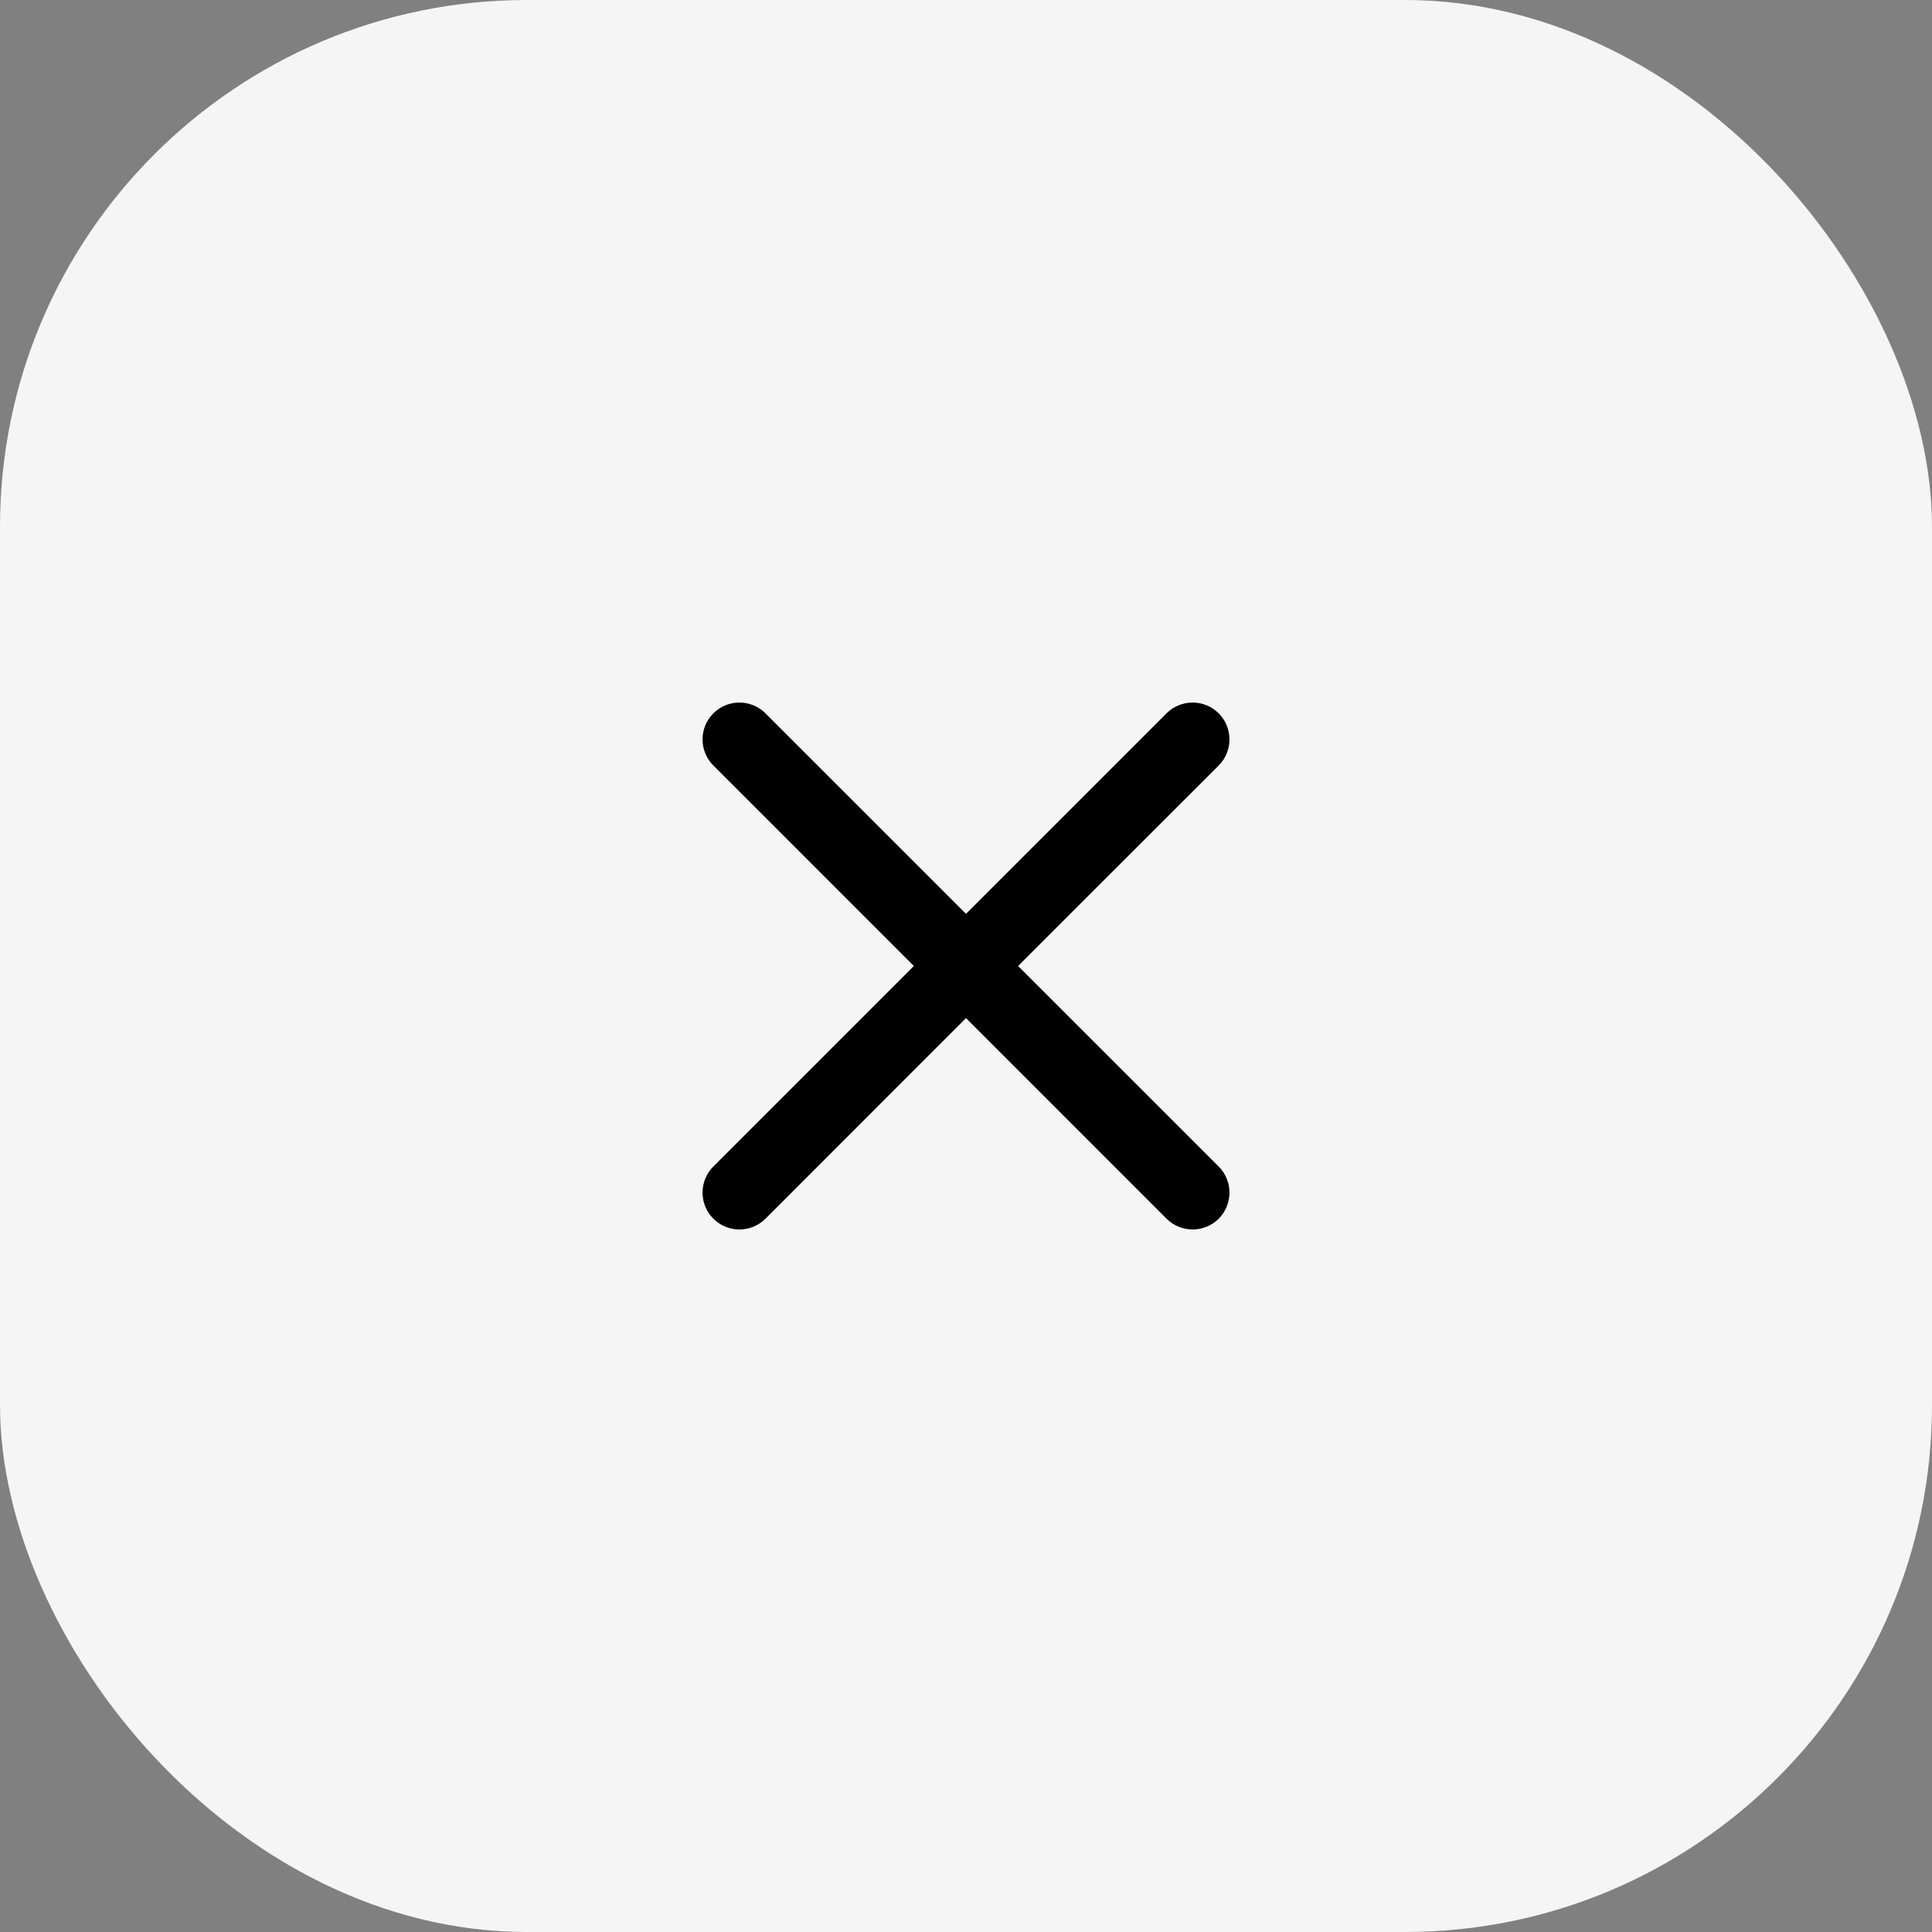 <svg width="44" height="44" viewBox="0 0 44 44" fill="none" xmlns="http://www.w3.org/2000/svg">
<rect x="0" y="0" width="44" height="44" fill="#808080" stroke="none"/>
<rect width="44" height="44" rx="12" fill="#F5F5F5"/>
<path d="M26.567 16.246C26.895 15.918 27.427 15.918 27.755 16.246C28.082 16.573 28.082 17.105 27.755 17.433L23.187 22L27.755 26.567C28.082 26.895 28.082 27.427 27.755 27.755C27.427 28.082 26.895 28.082 26.567 27.755L22 23.187L17.433 27.755C17.105 28.082 16.573 28.082 16.246 27.755C15.918 27.427 15.918 26.895 16.246 26.567L20.812 22L16.246 17.433C15.918 17.105 15.918 16.573 16.246 16.246C16.573 15.918 17.105 15.918 17.433 16.246L22 20.812L26.567 16.246Z" fill="black"/>
</svg>
